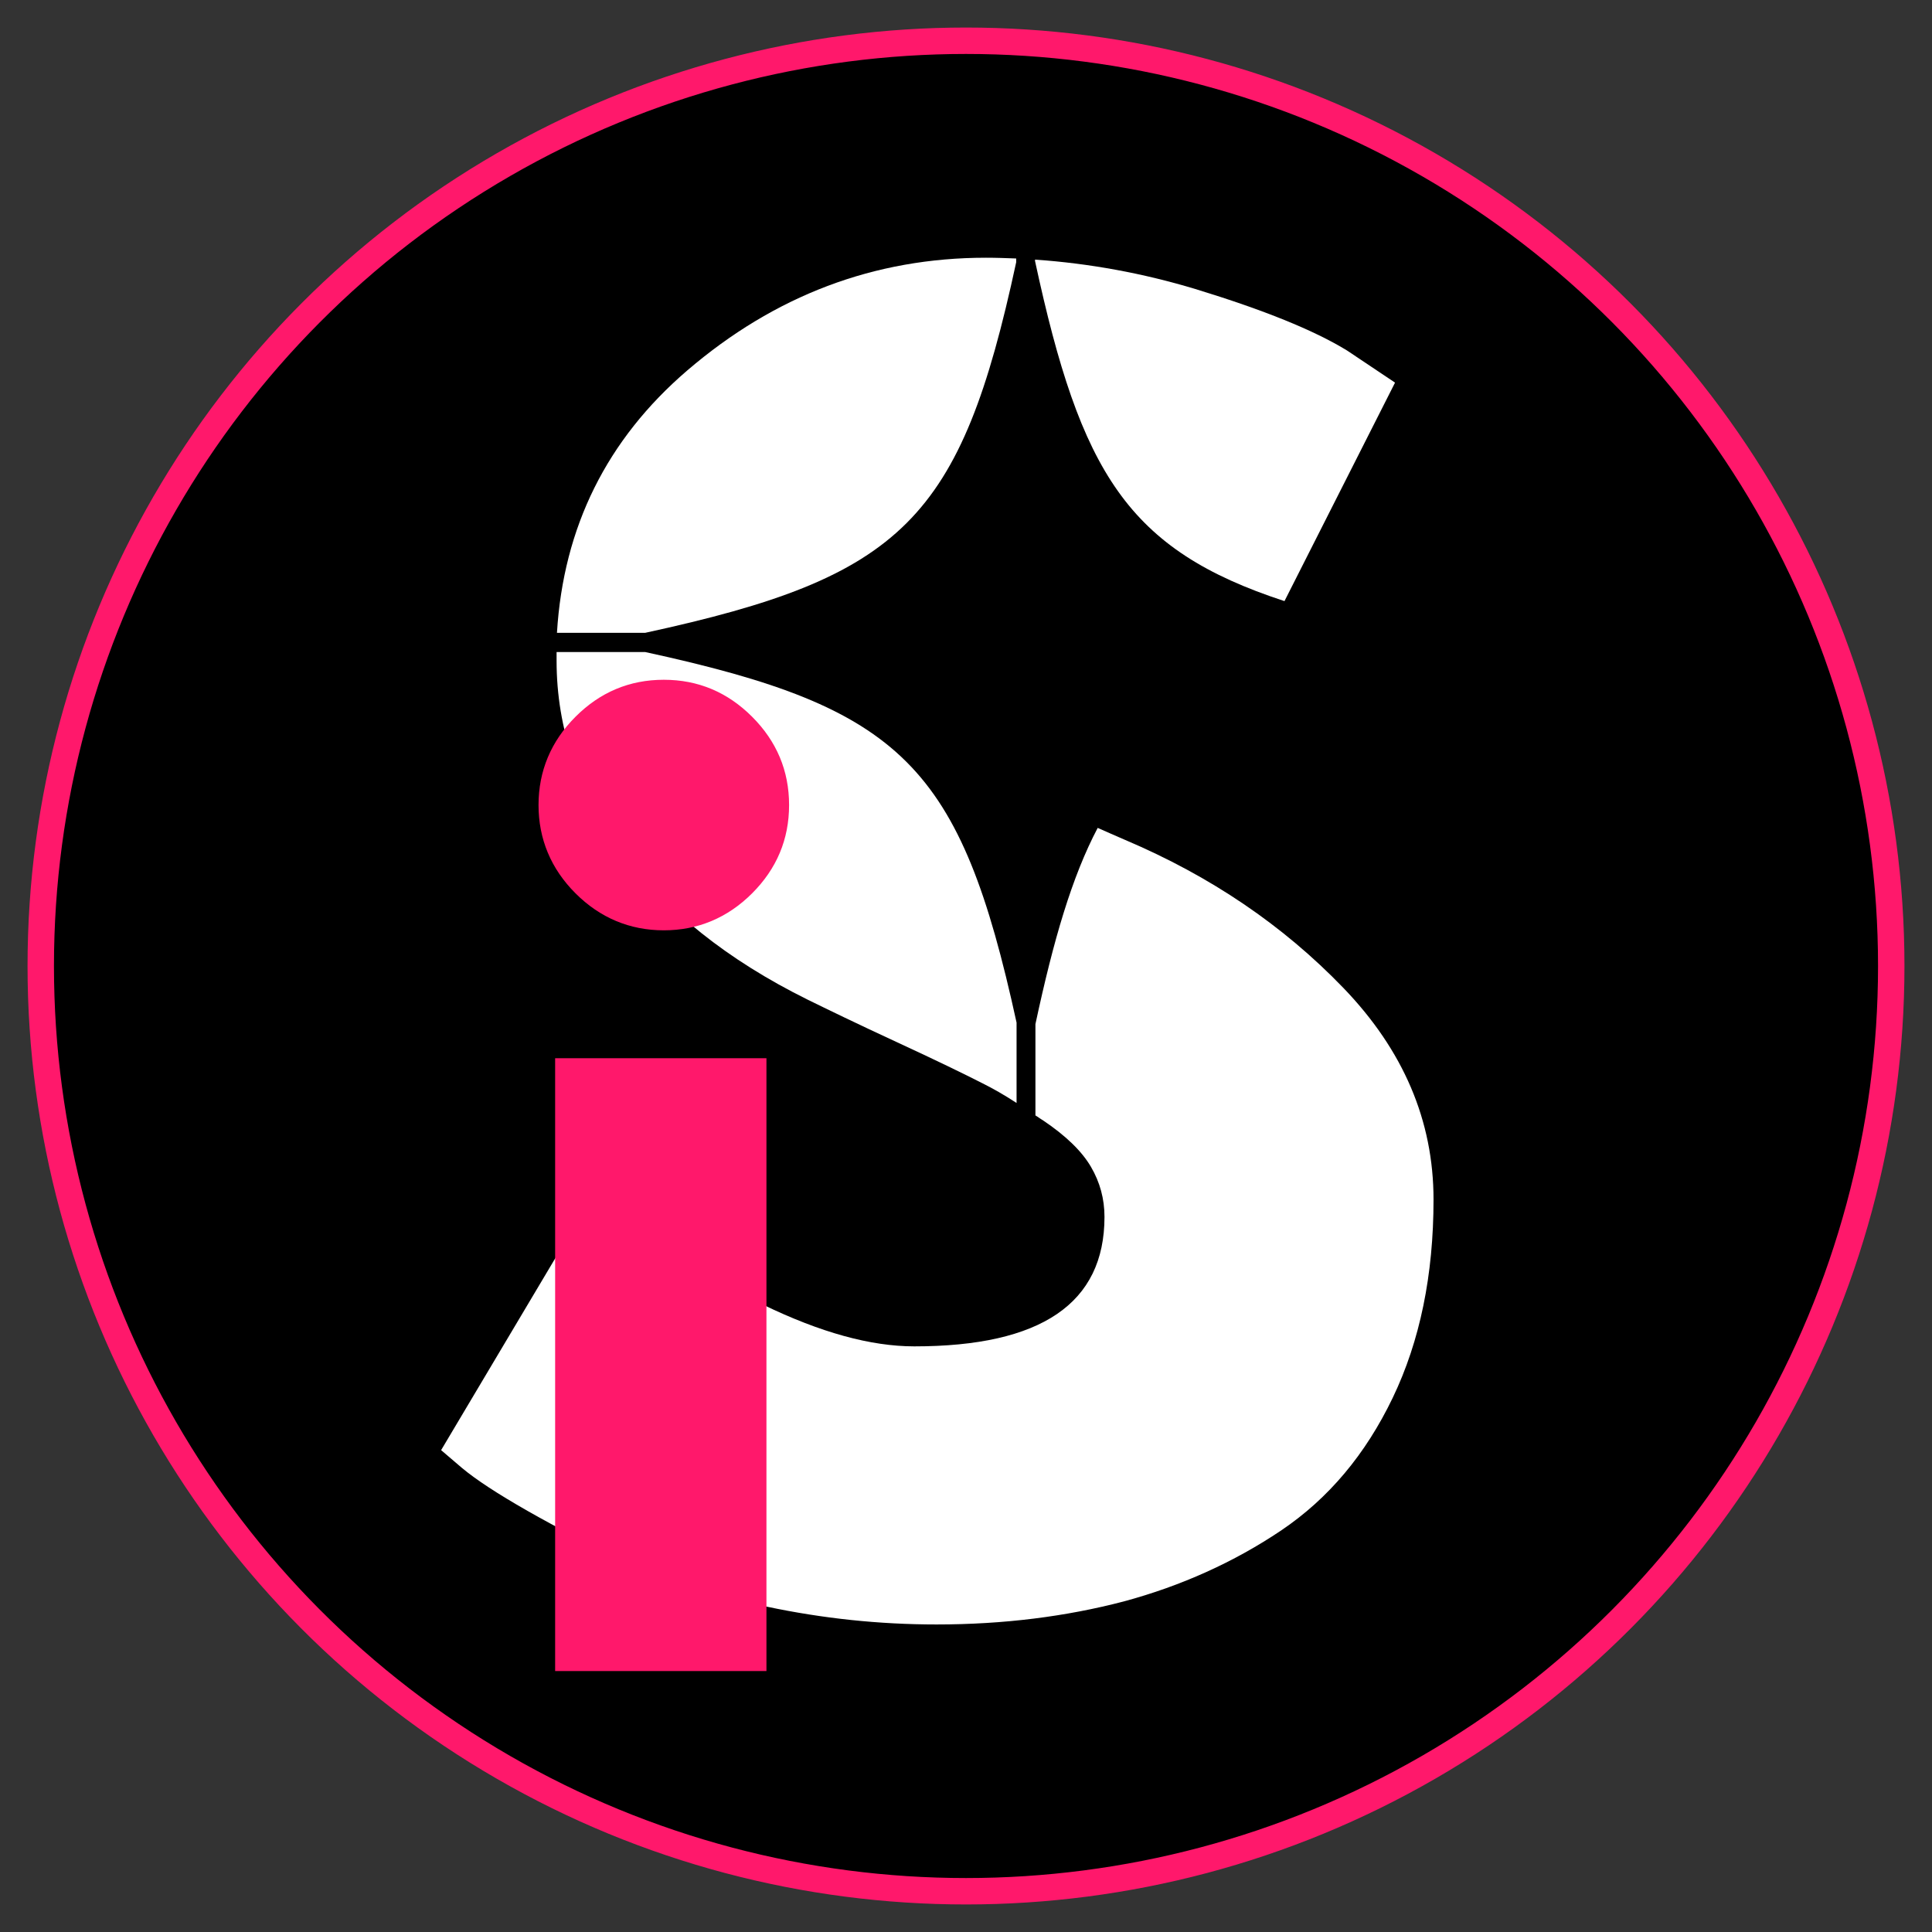 <?xml version="1.0" encoding="utf-8"?>
<!-- Generator: Adobe Illustrator 19.0.0, SVG Export Plug-In . SVG Version: 6.00 Build 0)  -->
<svg version="1.1" id="Camada_1" xmlns="http://www.w3.org/2000/svg" xmlns:xlink="http://www.w3.org/1999/xlink" x="0px" y="0px"
	 viewBox="3244 24 512 512" style="enable-background:new 3244 24 512 512;" xml:space="preserve">
<rect x="3244" y="24" width="512" height="512" fill="#333333" stroke="none"/>
<style type="text/css">
	.st0{stroke:#FF186B;stroke-width:7;stroke-miterlimit:10;}
	.st1{fill:none;}
	.st2{fill:#FFFFFF;}
	.st3{fill:#FF186B;}
</style>
<g>
	<circle class="st0" cx="3500" cy="280" r="245.2"/>
	<g>
		<rect x="3385.8" y="54.8" class="st1" width="271" height="278.4"/>
		<g>
			<path class="st2" d="M3518.3,93.2c12.1,56.1,24.5,76.5,66.1,90.1l29.3-57.9l-12.7-8.5c-8.8-5.4-22.2-10.8-40.2-16.3
				c-13.9-4.2-28.1-6.8-42.5-7.8L3518.3,93.2L3518.3,93.2z"/>
			<path class="st2" d="M3542.2,246.6c-2.6-1.1-5-2.2-7.3-3.2c-6.8,12.9-11.7,29.6-16.5,52v24.2c0.7,0.4,1.3,0.9,2,1.3
				c6.1,4.1,10.3,8.2,12.7,12.3c2.4,4.1,3.6,8.5,3.6,13.3c0,22.9-16.8,34.3-50.4,34.3c-11.6,0-24.9-3.7-40-11
				c-15.1-7.3-25.6-13.2-31.6-17.6c-5.9-4.4-10.6-8-14-10.8l-39.8,66.9l5.5,4.7c3.7,3.1,9.5,6.9,17.4,11.4
				c7.9,4.5,16.8,9.1,26.7,13.8c9.9,4.7,22.2,8.5,36.8,11.6c14.7,3.1,29.6,4.7,44.9,4.7c17.8,0,34.3-2.1,49.6-6.1
				c15.2-4.1,29.2-10.4,41.7-18.8c12.6-8.5,22.4-20.2,29.6-35.2c7.2-15,10.8-32.5,10.8-52.5c0-20.9-8-39.6-23.9-56.1
				C3584,269.2,3564.8,256.2,3542.2,246.6z"/>
			<path class="st2" d="M3415,196.8h-23.5c0,0.8,0,1.5,0,2.3c0,18.1,5.8,34.9,17.4,50.6c11.6,15.7,27.9,28.7,49.1,39.2
				c5.1,2.5,12.9,6.3,23.5,11.2c10.6,4.9,18.2,8.6,22.9,11c2.8,1.4,5.8,3.1,9,5.2V295C3498.5,226.8,3483.2,211.6,3415,196.8z"/>
			<path class="st2" d="M3415,191.7c68.3-14.8,83.6-30,98.3-98.2v-1c-2.6-0.1-5.3-0.2-8-0.2c-29.6,0-56,10-79.2,29.9
				c-21.3,18.3-32.8,41.5-34.5,69.5H3415L3415,191.7z"/>
		</g>
		<g transform="matrix(1, 0, 0, 1, 68, 562)">
			<g>
				<g>
					<g transform="translate(11.416, 1473.345)">
						<g>
							<path class="st3" d="M3317.1-1821.4c6.5-6.5,14.3-9.8,23.4-9.8s16.9,3.3,23.4,9.8s9.8,14.3,9.8,23.4s-3.3,16.9-9.8,23.4
								c-6.5,6.5-14.4,9.8-23.4,9.8s-16.9-3.3-23.4-9.8c-6.5-6.5-9.8-14.4-9.8-23.4C3307.3-1807,3310.6-1814.9,3317.1-1821.4z
								 M3311.7-1730.9v162.4h56v-162.4L3311.7-1730.9L3311.7-1730.9z"/>
						</g>
					</g>
				</g>
			</g>
		</g>
	</g>
</g>
</svg>
